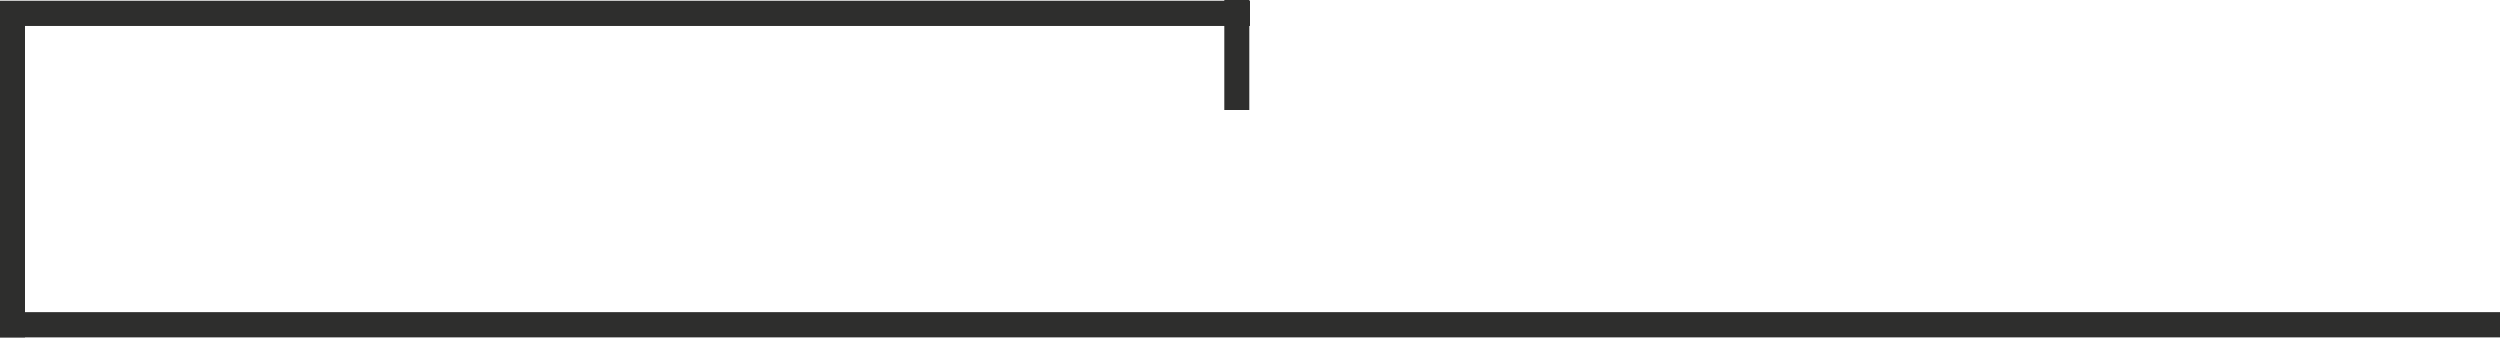 <?xml version="1.0" encoding="UTF-8"?> <svg xmlns="http://www.w3.org/2000/svg" xmlns:bx="https://boxy-svg.com" viewBox="0 0 500 70" width="500px" height="70px"> <rect width="500" height="5.046" style="fill: rgb(46, 46, 45);" y="-67.476" transform="matrix(1, 0, 0, -1, 0, 0)" bx:origin="1.000039 -0.1186"></rect> <rect y="-67.476" width="5" height="63.271" style="fill: rgb(46, 46, 45);" transform="matrix(1, 0, 0, -1, 0, 0)" bx:origin="1.003978 -0.026653"></rect> <rect y="-5.192" width="250" height="5.046" style="fill: rgb(46, 46, 45);" transform="matrix(1, 0, 0, -1, 0, 0)" bx:origin="1.000059 -12"></rect> <rect x="244.862" y="-22" width="5" height="22" style="fill: rgb(46, 46, 45);" transform="matrix(1, 0, 0, -1, 0, 0)" bx:origin="1.003978 -0.026653"></rect> </svg> 